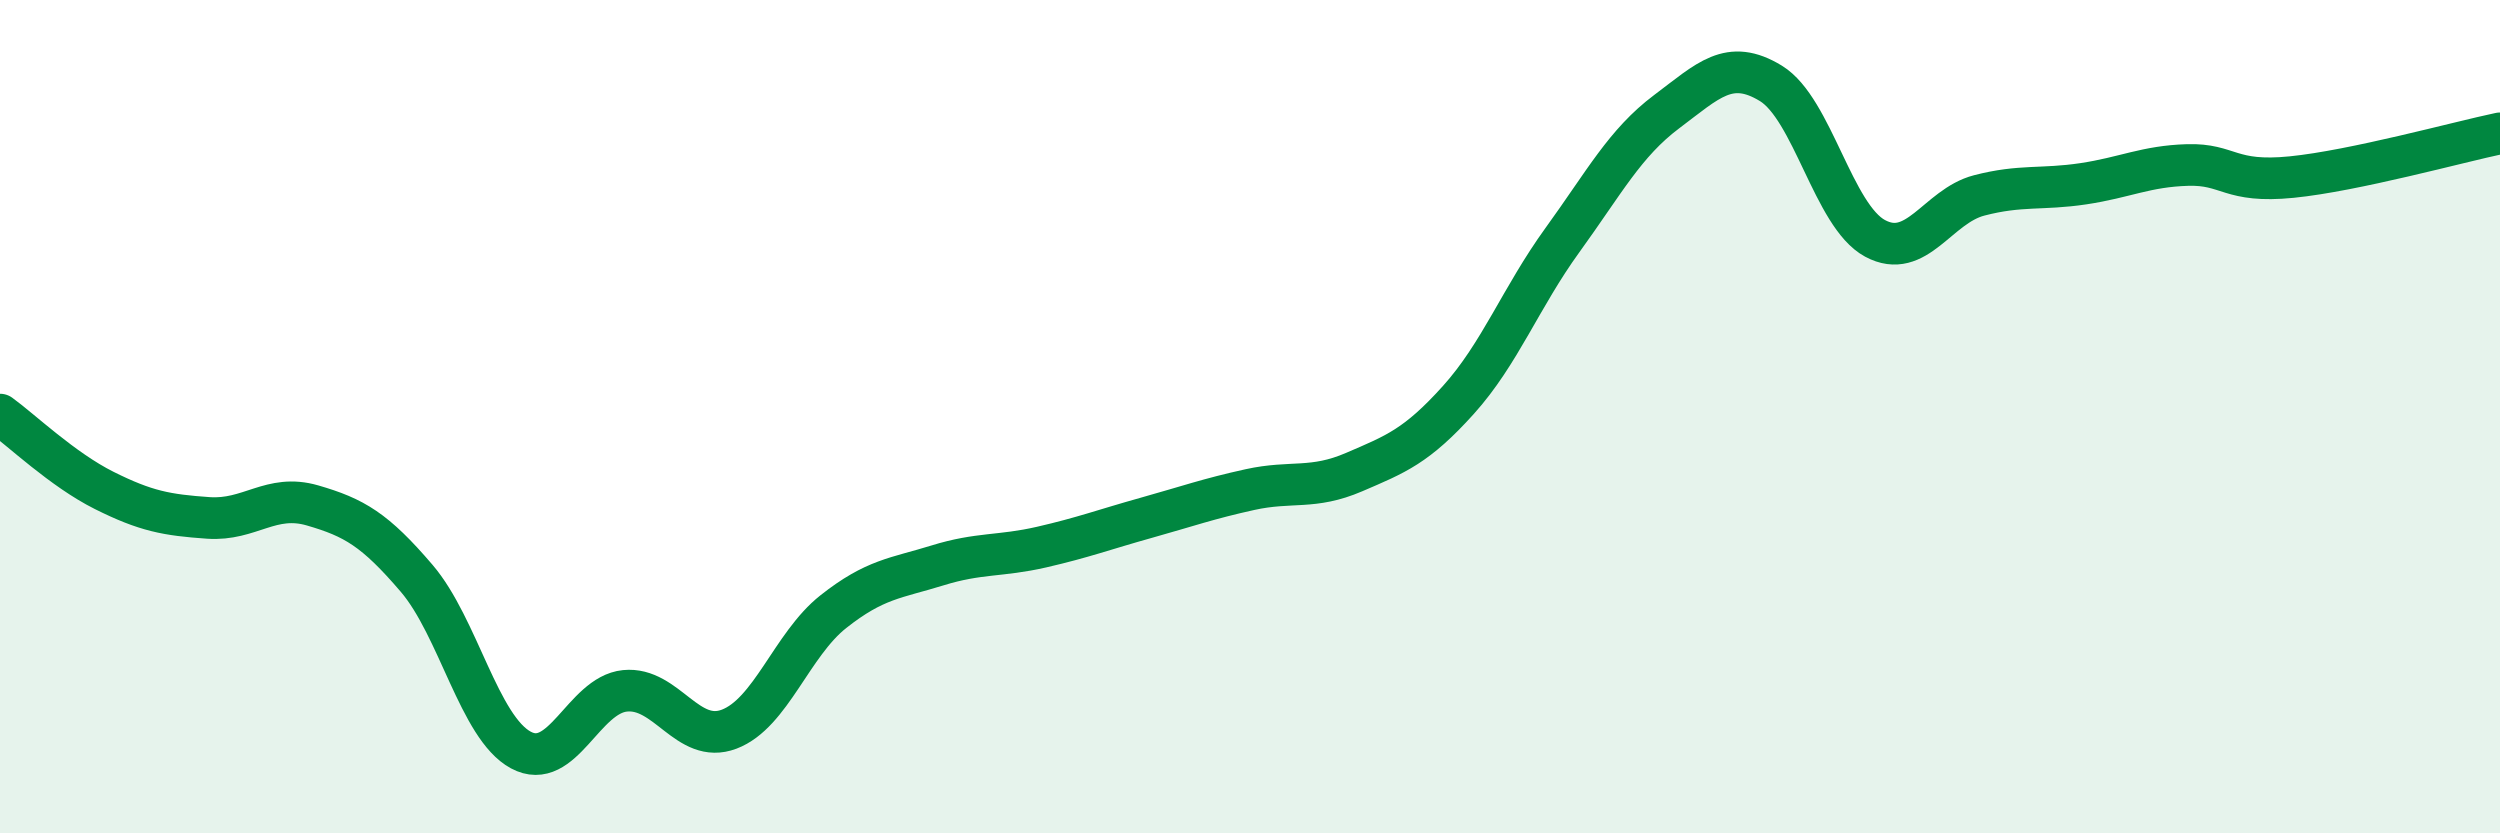 
    <svg width="60" height="20" viewBox="0 0 60 20" xmlns="http://www.w3.org/2000/svg">
      <path
        d="M 0,9.95 C 0.5,10.31 1.5,11.27 2.5,11.77 C 3.5,12.27 4,12.36 5,12.43 C 6,12.5 6.5,11.84 7.5,12.13 C 8.5,12.42 9,12.71 10,13.88 C 11,15.05 11.5,17.46 12.5,18 C 13.5,18.54 14,16.68 15,16.58 C 16,16.48 16.5,17.88 17.5,17.5 C 18.5,17.12 19,15.47 20,14.68 C 21,13.89 21.5,13.88 22.5,13.57 C 23.5,13.26 24,13.36 25,13.13 C 26,12.9 26.5,12.71 27.5,12.43 C 28.5,12.15 29,11.97 30,11.75 C 31,11.53 31.5,11.76 32.5,11.33 C 33.5,10.9 34,10.71 35,9.6 C 36,8.49 36.5,7.14 37.5,5.76 C 38.5,4.38 39,3.43 40,2.68 C 41,1.93 41.5,1.39 42.5,2 C 43.5,2.61 44,5.18 45,5.72 C 46,6.26 46.5,4.95 47.5,4.69 C 48.5,4.43 49,4.56 50,4.41 C 51,4.26 51.5,3.99 52.5,3.96 C 53.5,3.93 53.5,4.4 55,4.25 C 56.5,4.1 59,3.41 60,3.2L60 20L0 20Z"
        fill="#008740"
        opacity="0.1"
        stroke-linecap="round"
        stroke-linejoin="round"
      />
      <path
        d="M 0,9.95 C 0.5,10.31 1.5,11.27 2.5,11.77 C 3.5,12.27 4,12.36 5,12.43 C 6,12.5 6.5,11.84 7.5,12.13 C 8.5,12.42 9,12.71 10,13.88 C 11,15.05 11.5,17.46 12.5,18 C 13.5,18.54 14,16.68 15,16.58 C 16,16.48 16.5,17.88 17.5,17.5 C 18.5,17.12 19,15.47 20,14.68 C 21,13.89 21.5,13.88 22.5,13.57 C 23.5,13.26 24,13.36 25,13.13 C 26,12.9 26.5,12.71 27.5,12.43 C 28.5,12.15 29,11.97 30,11.75 C 31,11.53 31.5,11.76 32.5,11.33 C 33.5,10.9 34,10.71 35,9.6 C 36,8.49 36.5,7.14 37.5,5.76 C 38.5,4.38 39,3.43 40,2.68 C 41,1.93 41.5,1.39 42.5,2 C 43.5,2.61 44,5.18 45,5.72 C 46,6.26 46.5,4.95 47.5,4.69 C 48.5,4.43 49,4.56 50,4.41 C 51,4.26 51.5,3.99 52.5,3.96 C 53.5,3.93 53.5,4.4 55,4.25 C 56.5,4.1 59,3.41 60,3.2"
        stroke="#008740"
        stroke-width="1"
        fill="none"
        stroke-linecap="round"
        stroke-linejoin="round"
      />
    </svg>
  